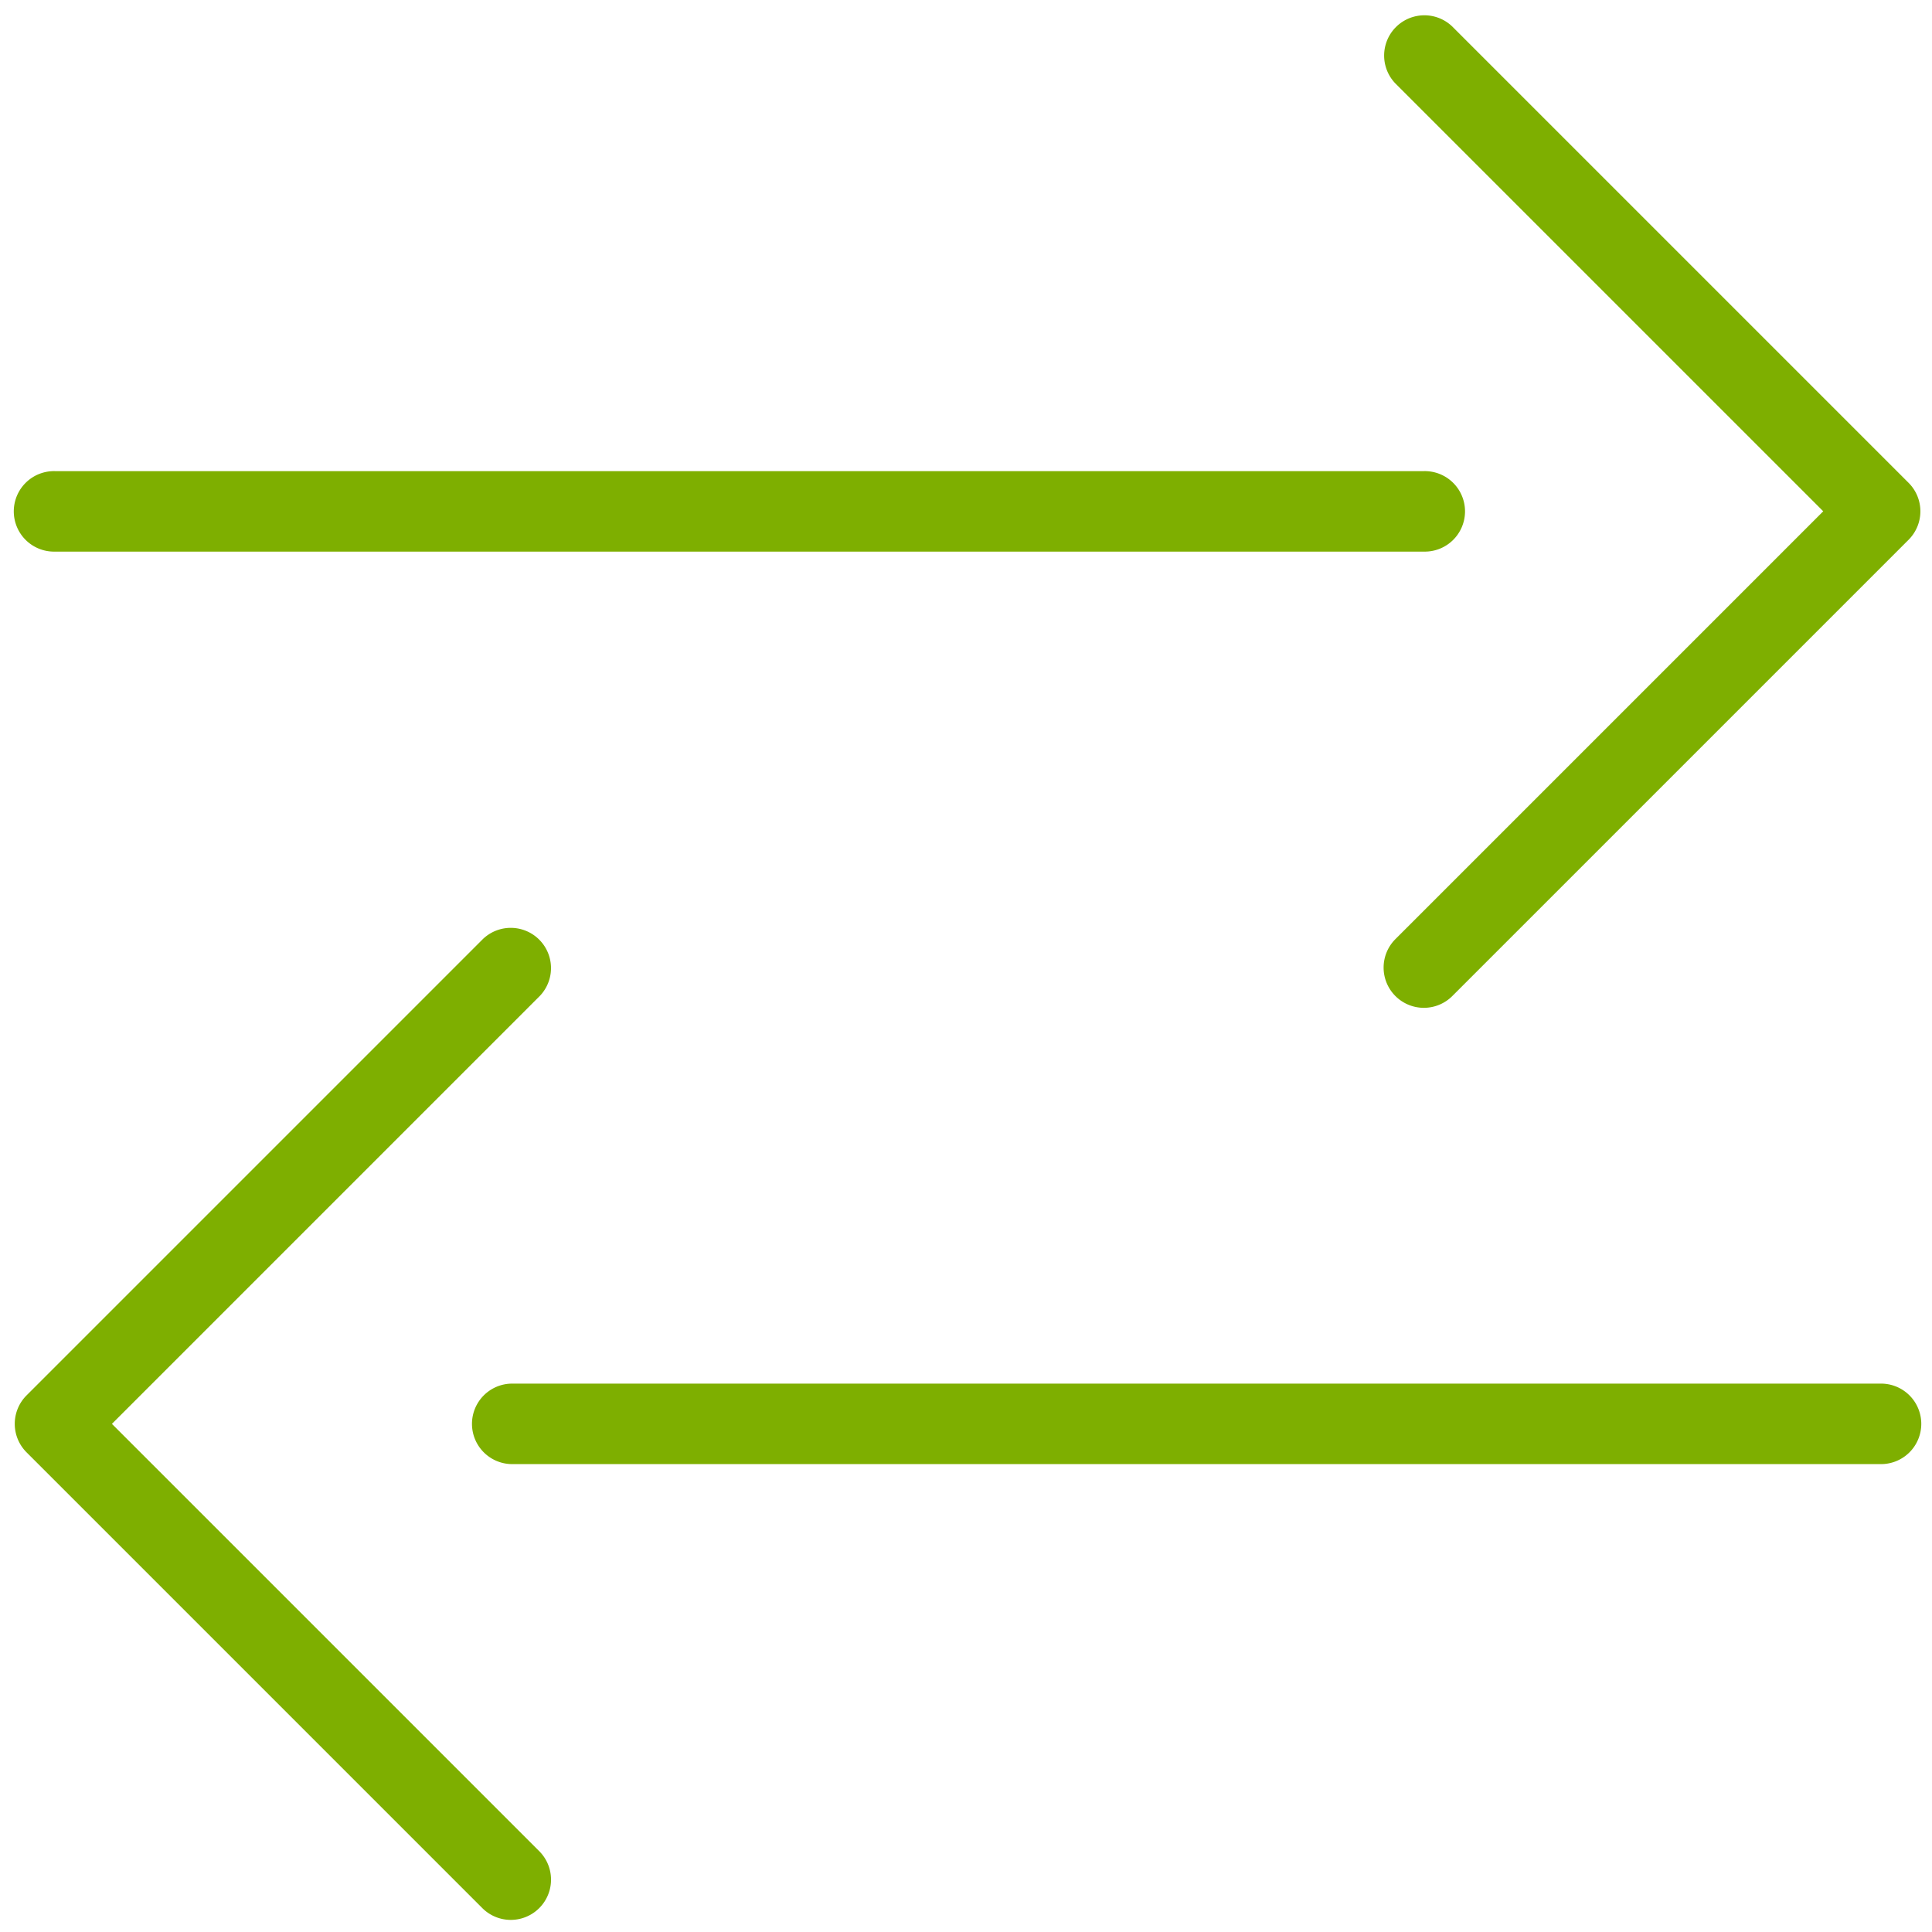 <svg xmlns="http://www.w3.org/2000/svg" width="83.135" height="83.135" viewBox="0 0 83.135 83.135">
  <path id="Unione_58" data-name="Unione 58" d="M20.141,81.492.507,61.858a1.732,1.732,0,0,1,0-2.449L20.141,39.775a1.732,1.732,0,0,1,2.449,2.449L4.181,60.634l18.41,18.41a1.732,1.732,0,0,1-2.449,2.449Zm1.224-19.127a1.732,1.732,0,0,1,0-3.463h58.9a1.732,1.732,0,1,1,0,3.463ZM59.41,42.224a1.731,1.731,0,0,1,0-2.449l18.41-18.41L59.41,2.956A1.732,1.732,0,0,1,61.859.507L81.493,20.141a1.732,1.732,0,0,1,0,2.449L61.859,42.224a1.732,1.732,0,0,1-2.449,0ZM1.732,23.1a1.732,1.732,0,1,1,0-3.463h58.9a1.732,1.732,0,1,1,0,3.463Z" transform="translate(0.635 0.636)" fill="#7eaf00" stroke="rgba(0,0,0,0)" stroke-miterlimit="10" stroke-width="1"/>
</svg>
